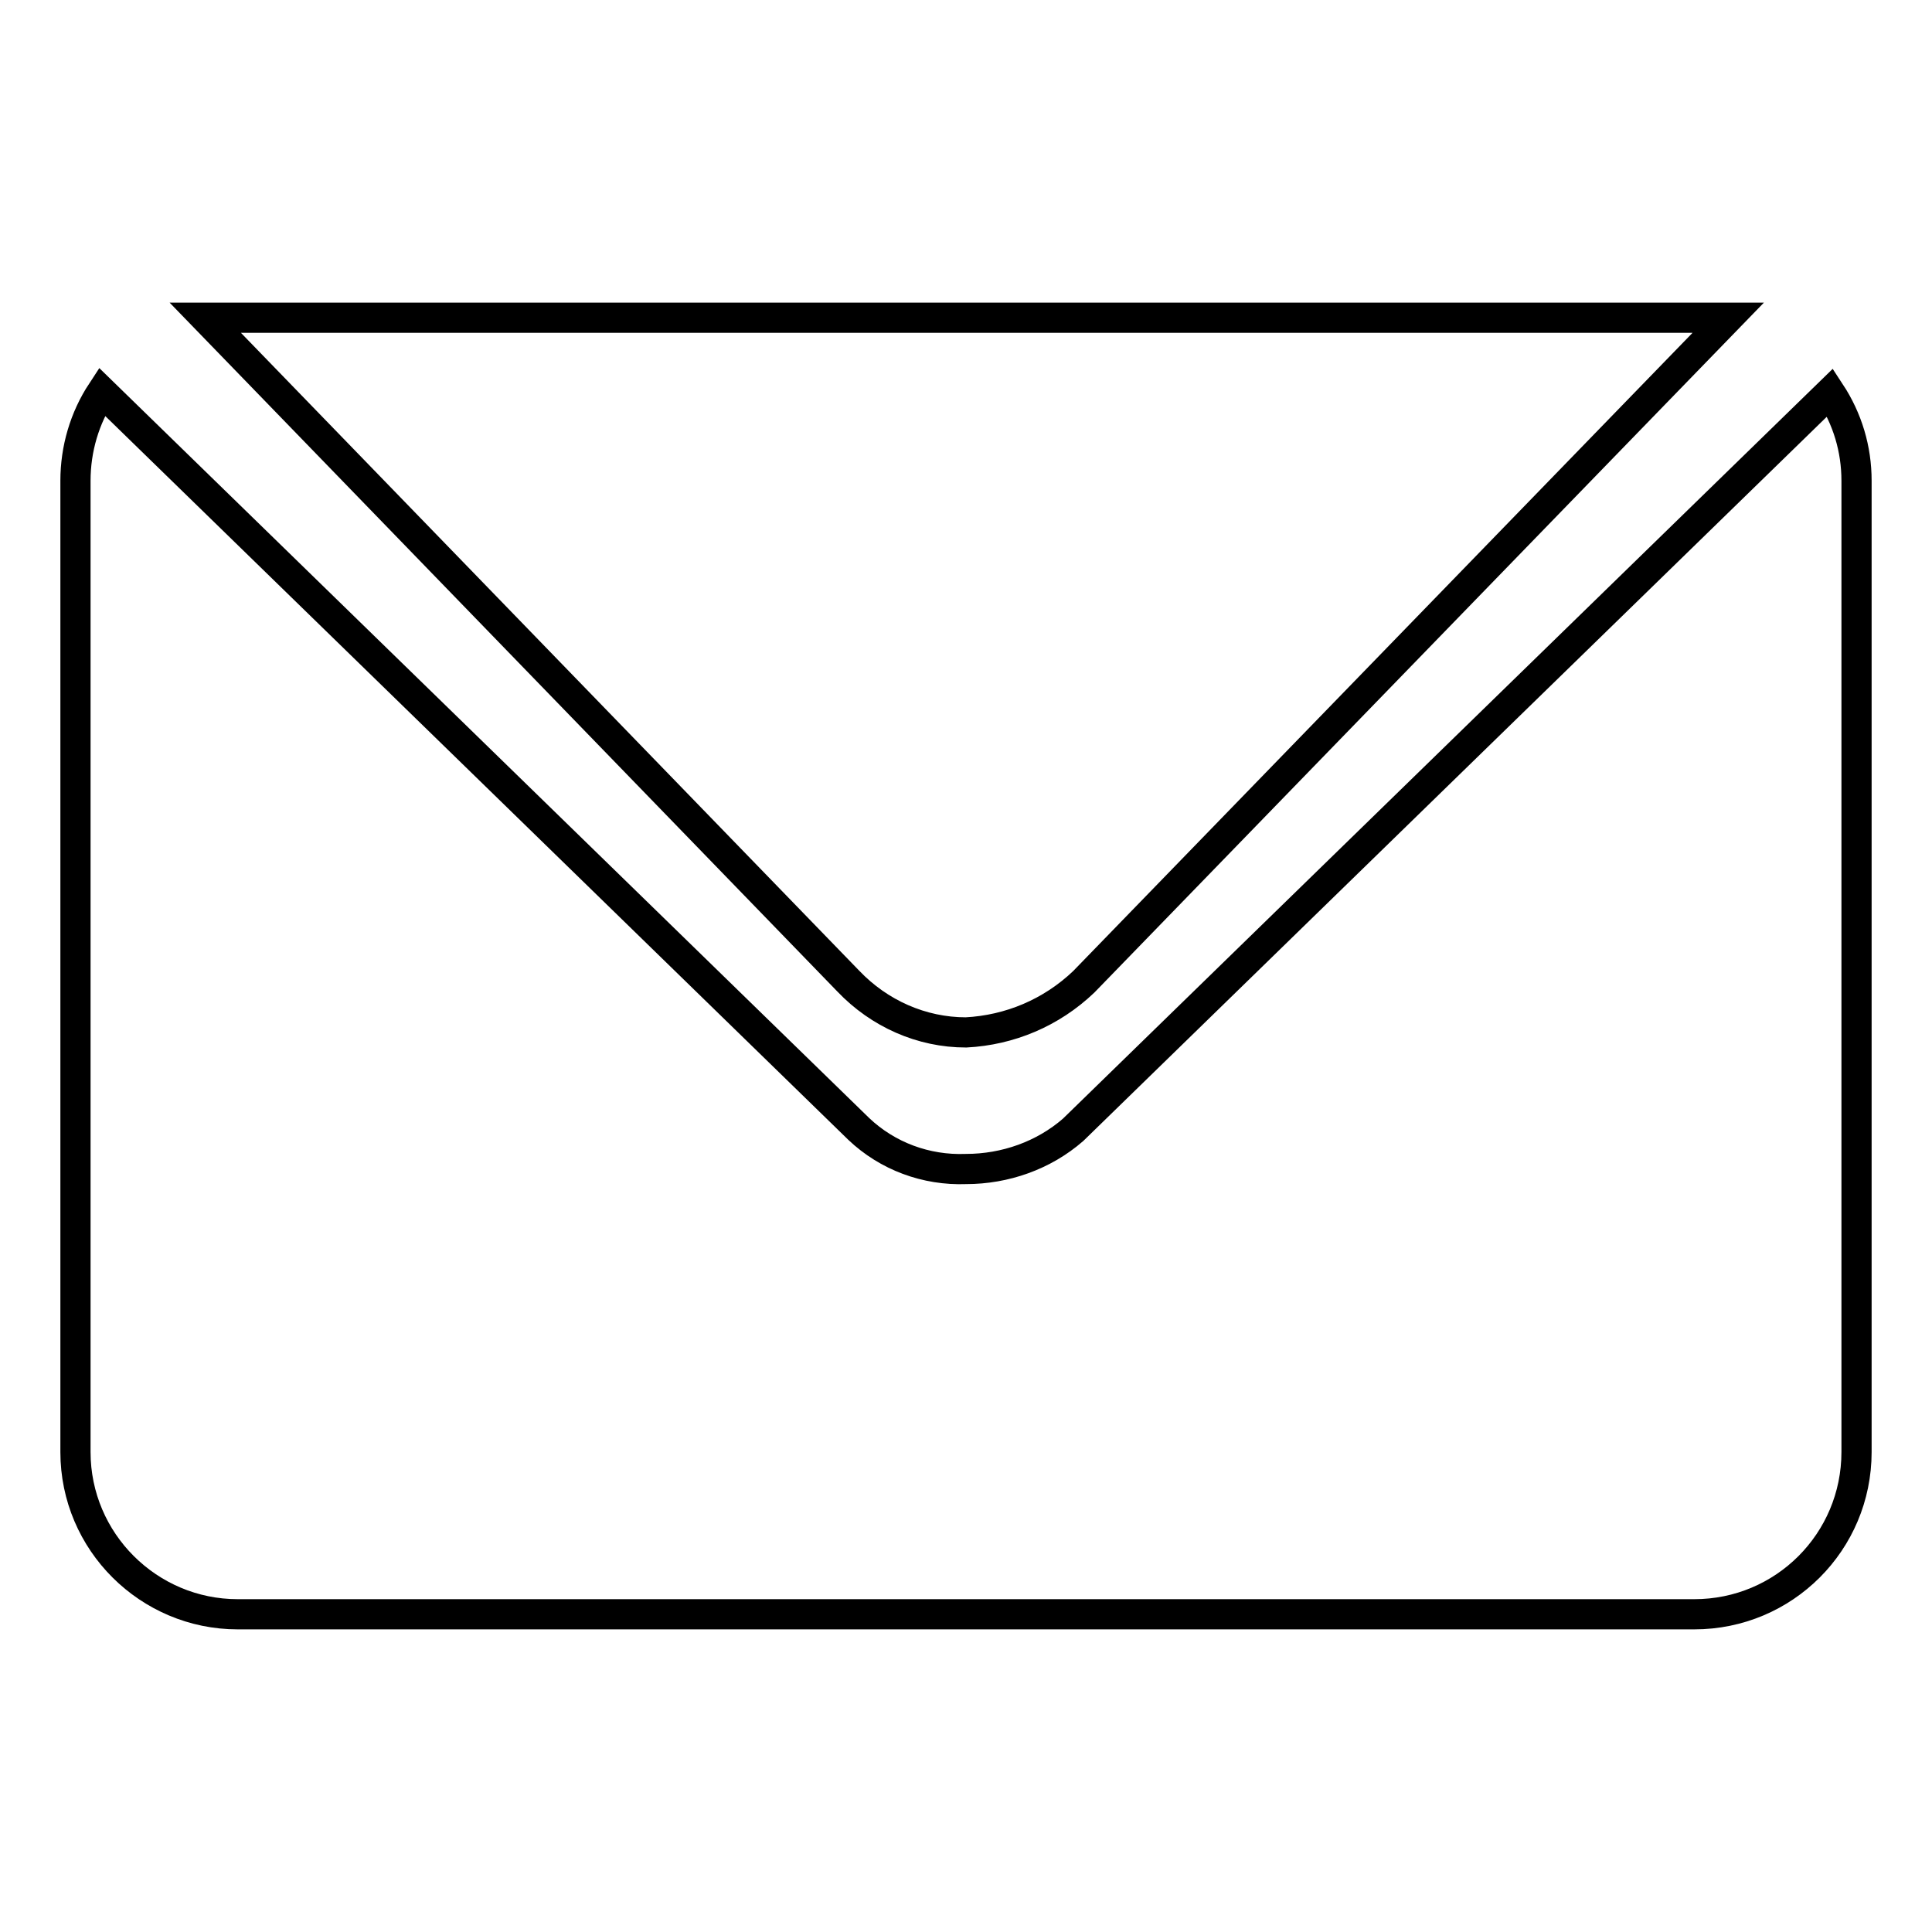 <?xml version="1.0" encoding="utf-8"?>
<!-- Svg Vector Icons : http://www.onlinewebfonts.com/icon -->
<!DOCTYPE svg PUBLIC "-//W3C//DTD SVG 1.1//EN" "http://www.w3.org/Graphics/SVG/1.1/DTD/svg11.dtd">
<svg version="1.1" xmlns="http://www.w3.org/2000/svg" xmlns:xlink="http://www.w3.org/1999/xlink" x="0px" y="0px" viewBox="0 0 256 256" enable-background="new 0 0 256 256" xml:space="preserve">
<g> <path stroke-width="4" fill-opacity="0" stroke="#000000"  d="M224.5,213.9H31.5c-11.8,0-21.5-9.6-21.5-21.5V63.7c0-4.2,1.2-8.3,3.5-11.8l100.3,97.7 c3.8,3.6,8.9,5.5,14.2,5.3c5.2,0,10.3-1.8,14.2-5.2L242.5,52c2.3,3.5,3.5,7.5,3.5,11.7v128.7C246,204.3,236.4,213.9,224.5,213.9z  M128,136.8c-5.9,0-11.5-2.5-15.6-6.8L27.2,42.1H229l-85.4,88C139.3,134.2,133.8,136.5,128,136.8L128,136.8z"/></g>
</svg>